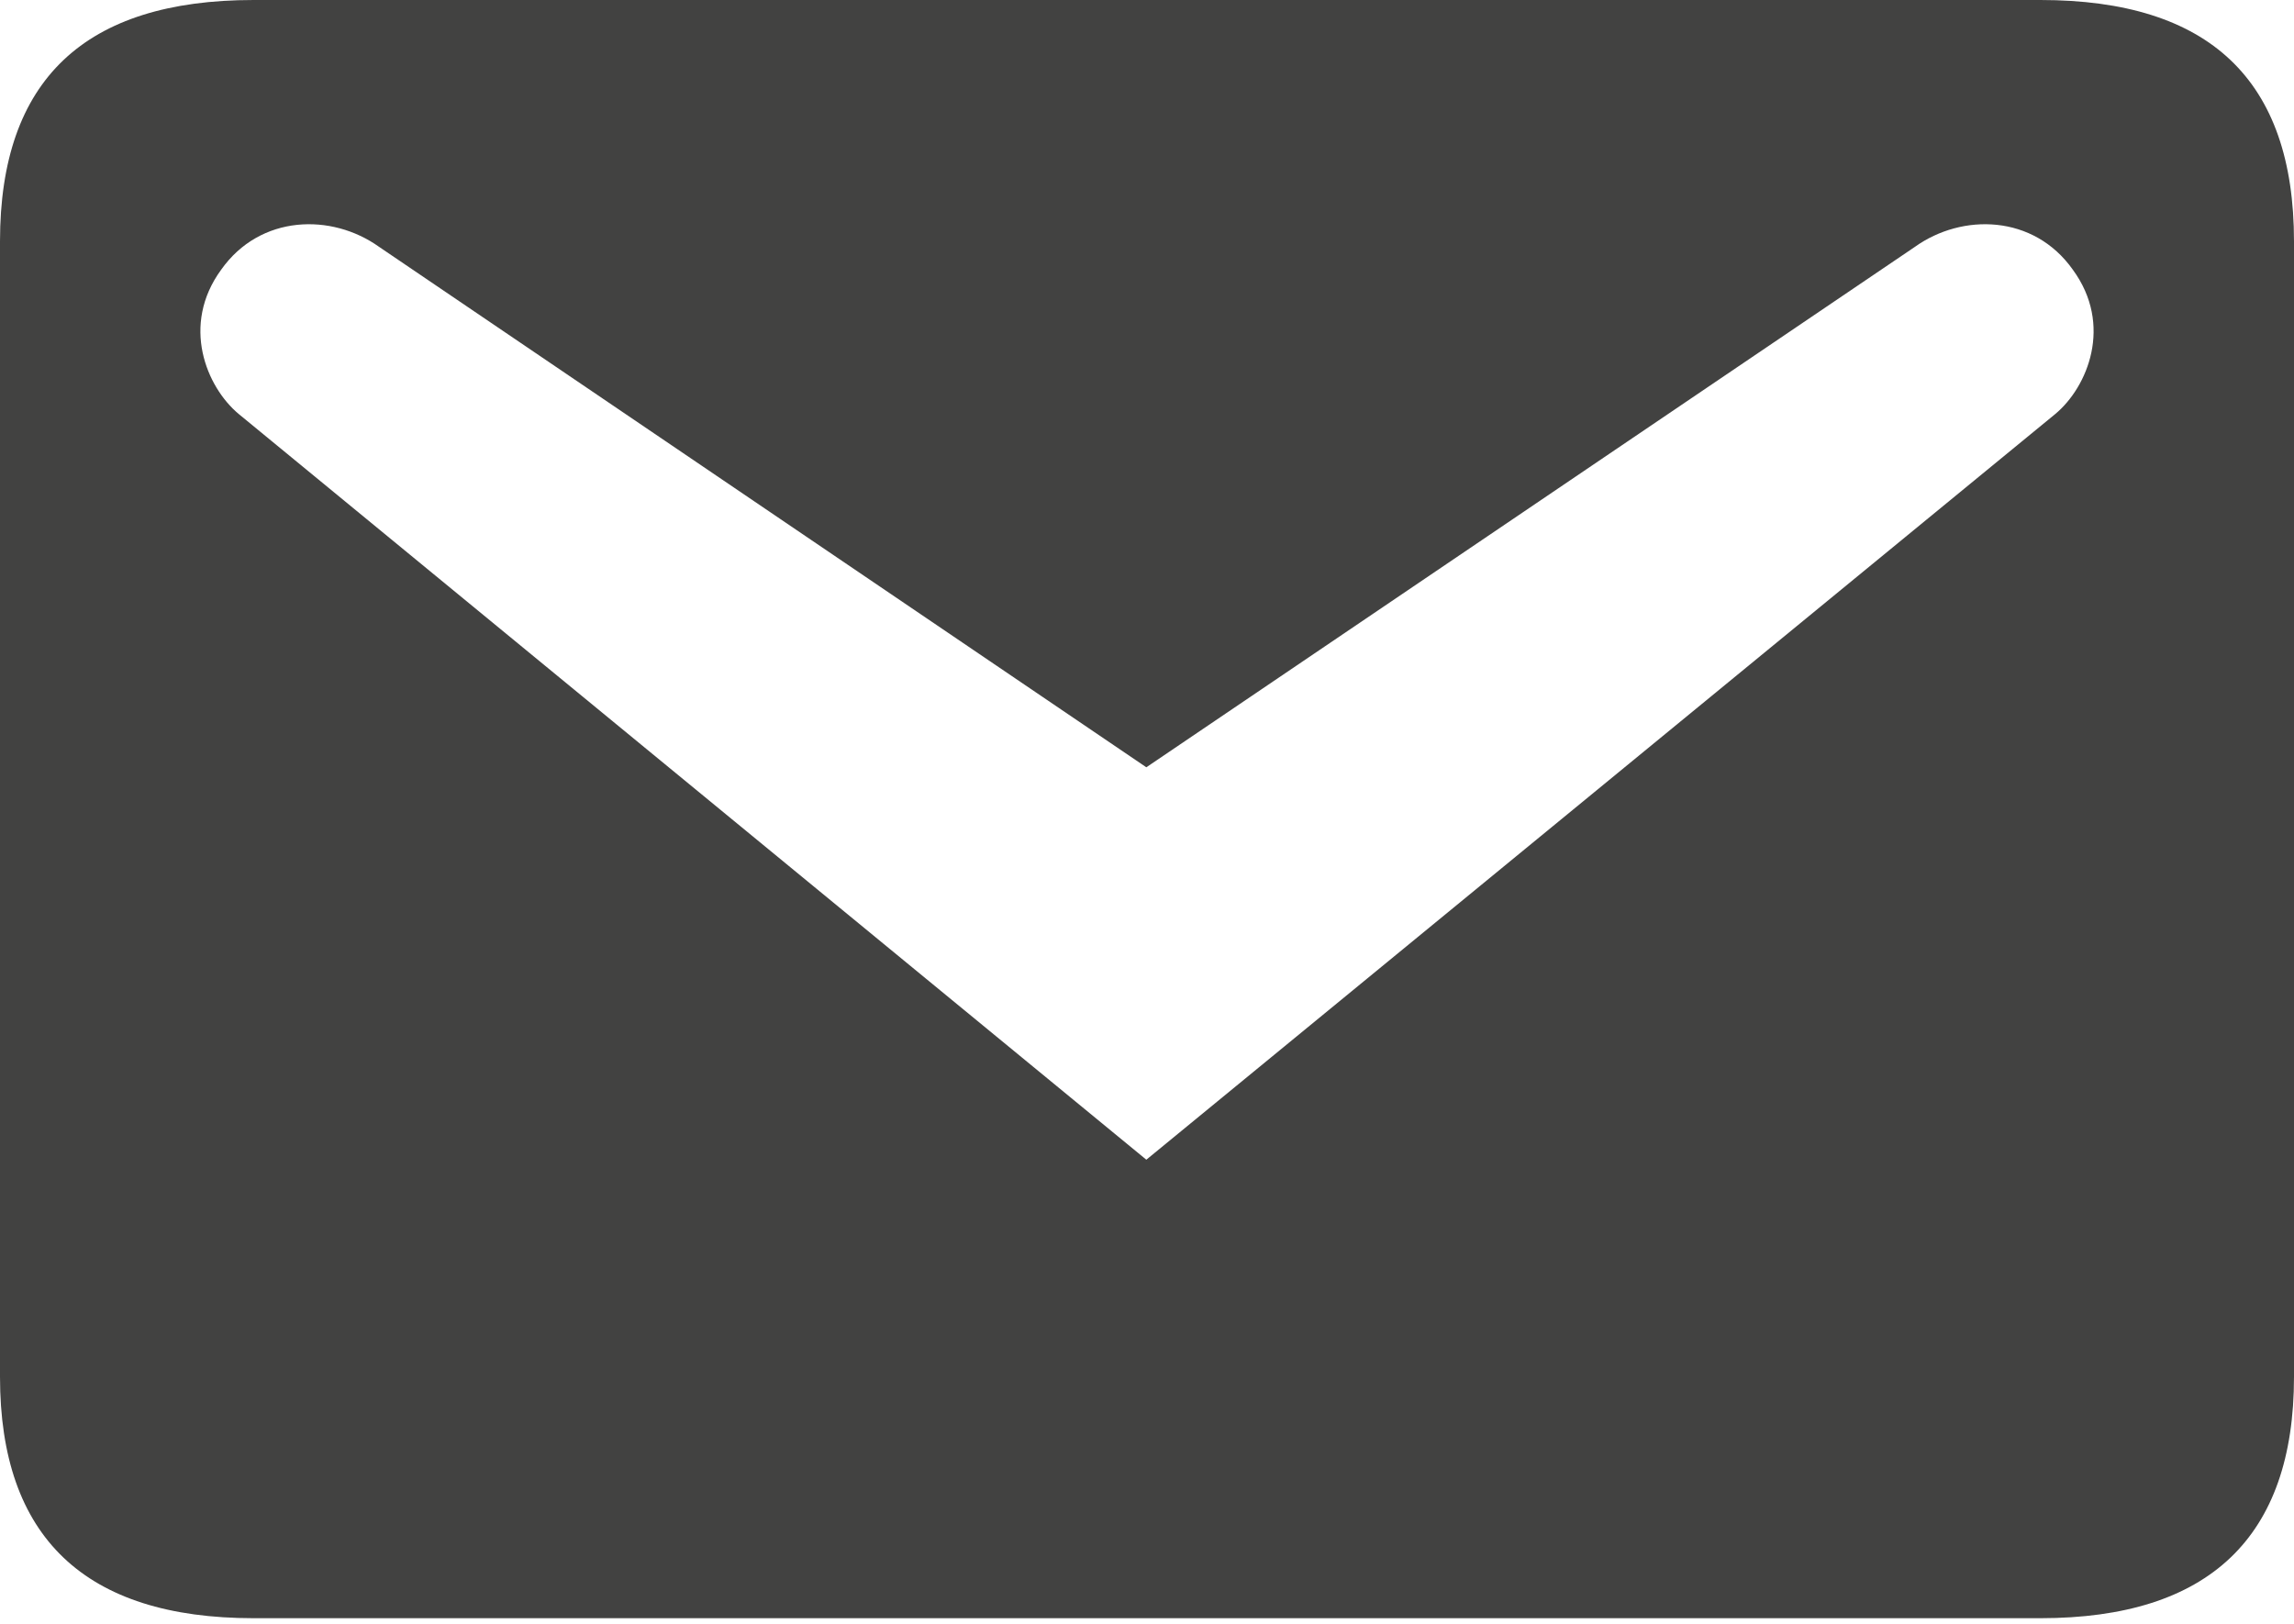 <?xml version="1.0" encoding="UTF-8"?> <svg xmlns="http://www.w3.org/2000/svg" width="89" height="63" viewBox="0 0 89 63" fill="none"> <path d="M9.837 0H79.163C85.704 0 89 3.087 89 9.366V53.421C89 59.647 85.704 62.787 79.163 62.787H9.837C3.296 62.787 0 59.647 0 53.421V9.366C0 3.087 3.296 0 9.837 0ZM44.474 44.997L79.739 16.063C80.995 15.017 81.989 12.61 80.419 10.464C78.902 8.319 76.129 8.267 74.297 9.575L44.474 29.771L14.703 9.575C12.871 8.267 10.098 8.319 8.581 10.464C7.011 12.61 8.005 15.017 9.261 16.063L44.474 44.997Z" fill="#424241"></path> </svg> 